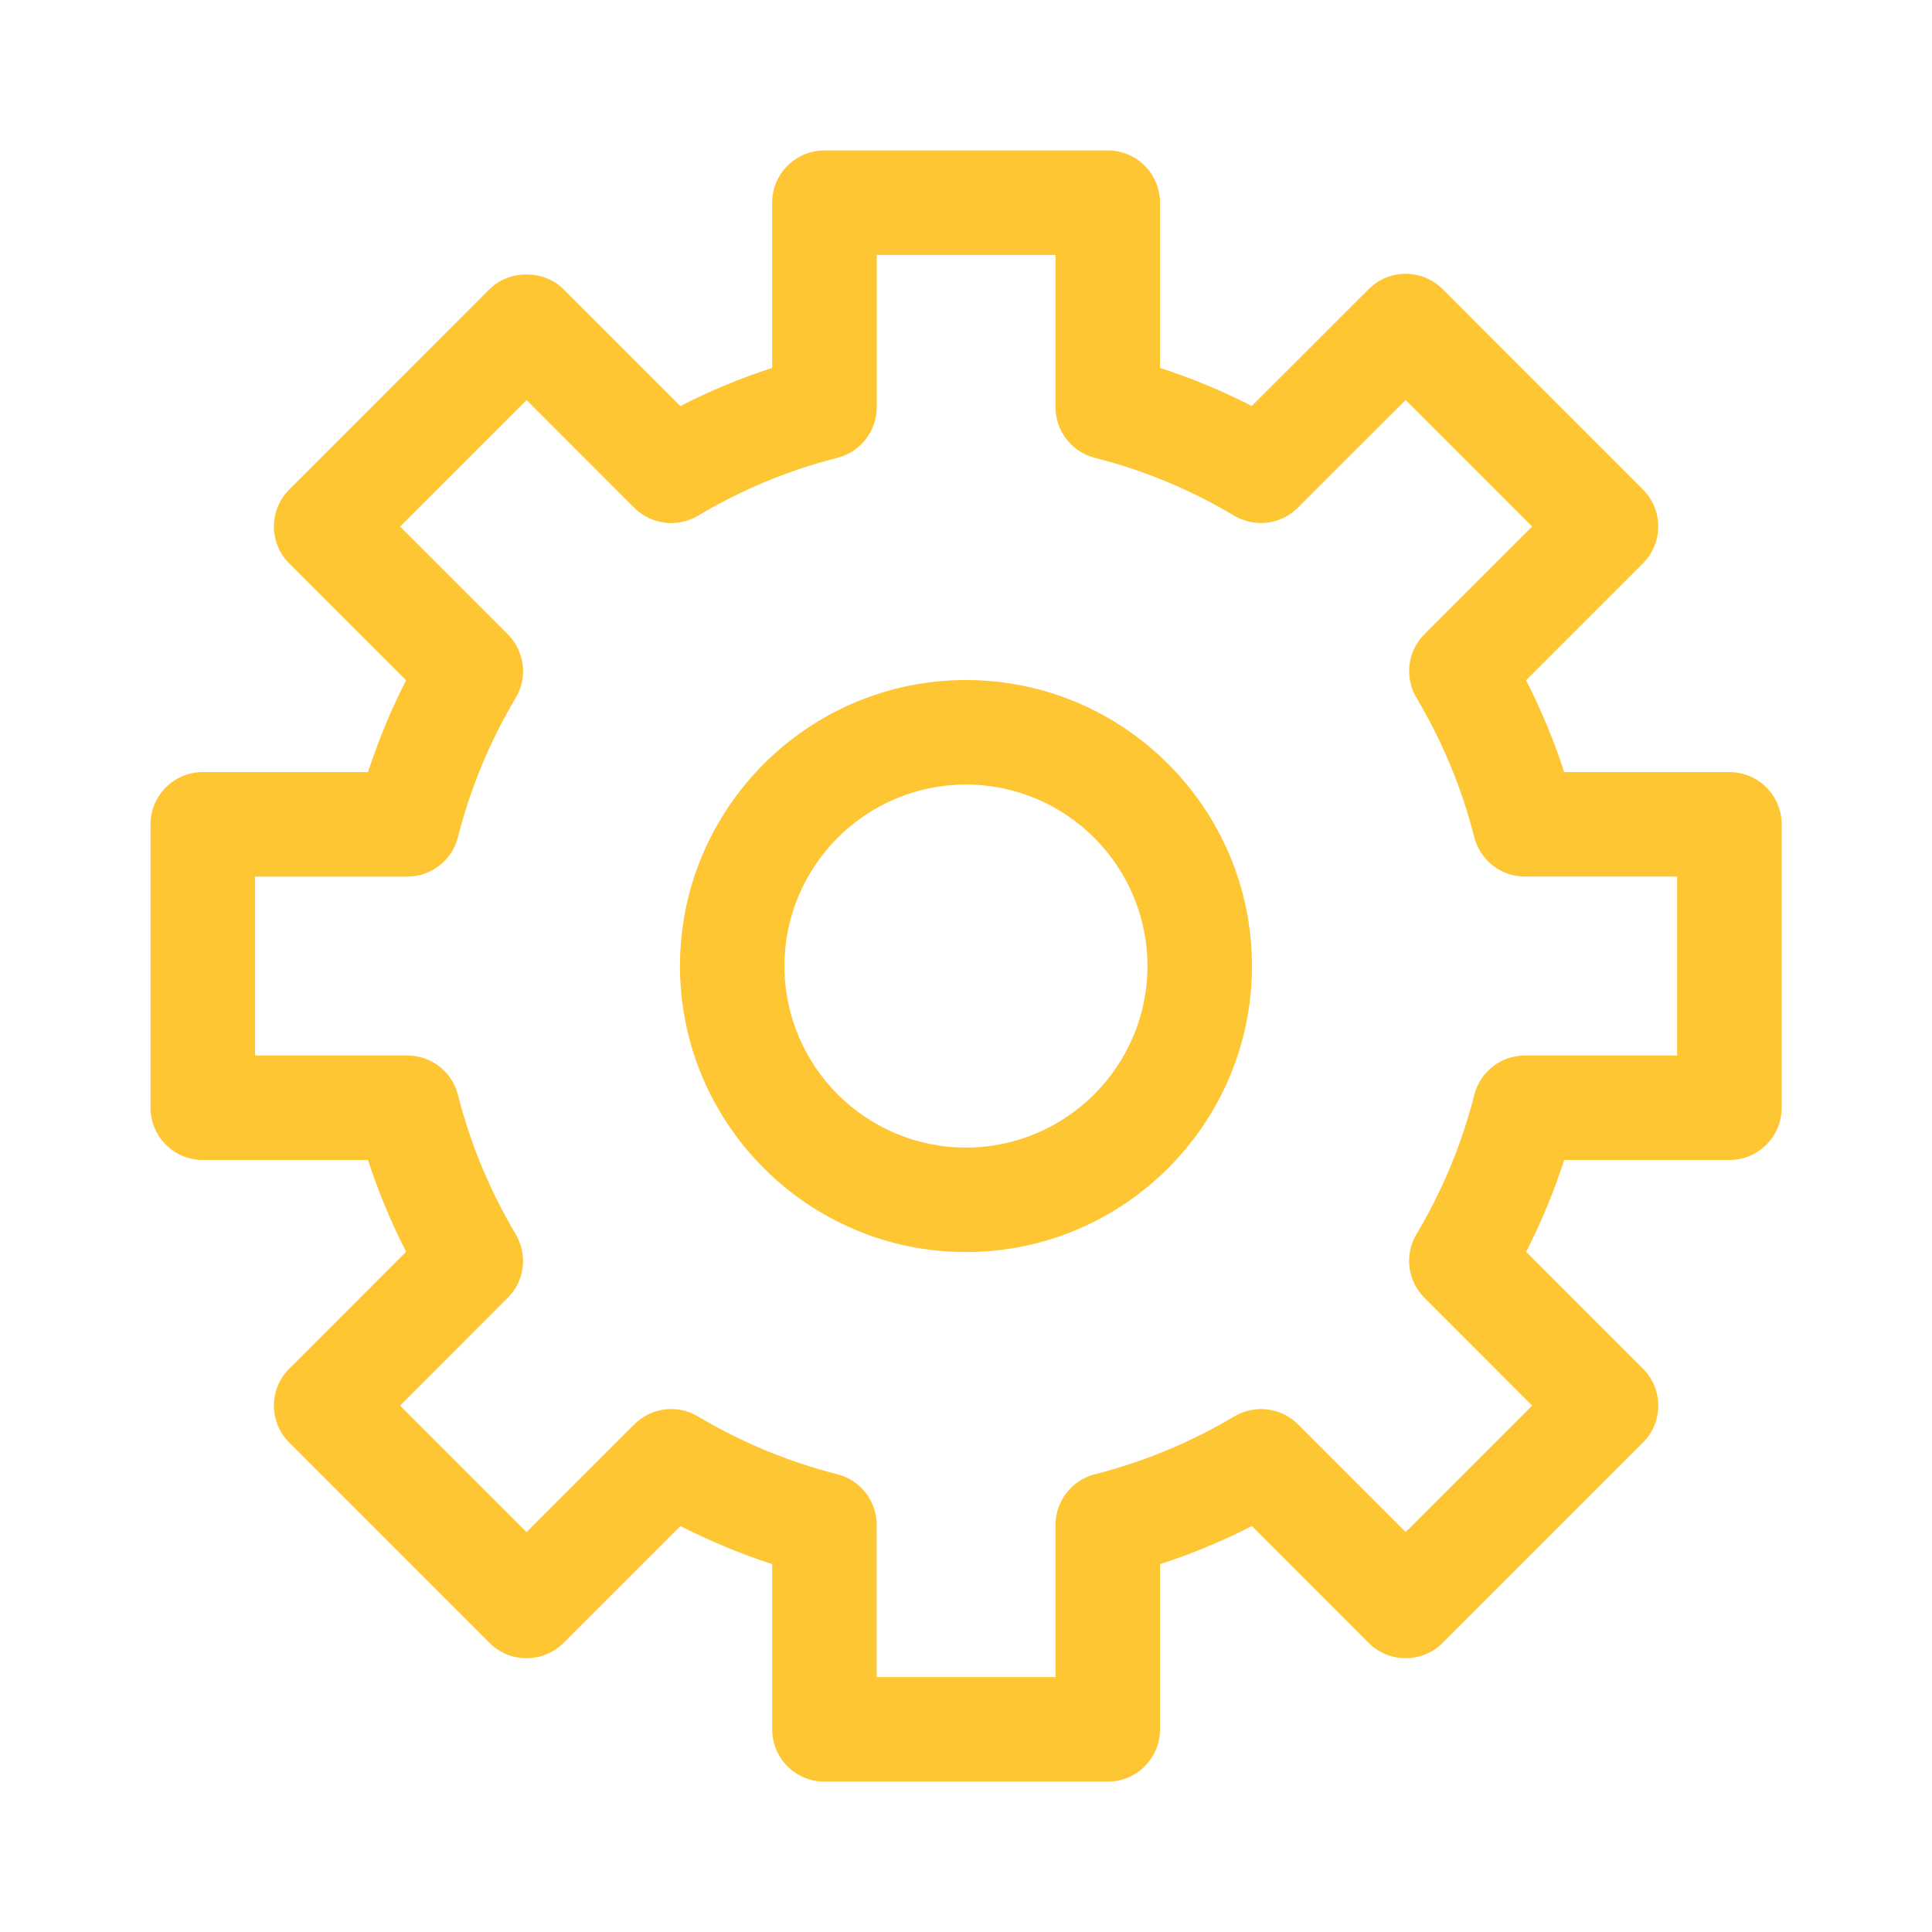 <svg xmlns="http://www.w3.org/2000/svg" fill="none" viewBox="0 0 48 48" height="48" width="48">
<path fill="#FFC633" d="M42.966 19.182H38.862C38.609 18.4 38.291 17.638 37.915 16.901L40.818 13.997C41.326 13.49 41.326 12.668 40.818 12.161L35.841 7.183C35.333 6.676 34.512 6.676 34.005 7.183L31.1 10.086C30.365 9.711 29.603 9.394 28.82 9.14V5.036C28.82 4.319 28.239 3.737 27.522 3.737L20.483 3.738C19.766 3.738 19.184 4.319 19.184 5.036V9.14C18.401 9.394 17.639 9.711 16.903 10.088L13.999 7.184C13.512 6.697 12.65 6.697 12.163 7.184L7.186 12.163C6.678 12.671 6.678 13.492 7.186 13.999L10.089 16.901C9.713 17.638 9.397 18.4 9.143 19.182H5.039C4.321 19.182 3.74 19.763 3.74 20.48V27.521C3.74 28.238 4.321 28.82 5.039 28.82H9.143C9.397 29.602 9.713 30.364 10.089 31.1L7.186 34.004C6.678 34.512 6.678 35.333 7.186 35.84L12.163 40.818C12.407 41.062 12.737 41.198 13.082 41.198C13.426 41.198 13.756 41.061 14 40.818L16.904 37.914C17.639 38.289 18.402 38.606 19.185 38.861V42.965C19.185 43.682 19.766 44.264 20.483 44.264H27.523C28.239 44.264 28.821 43.682 28.821 42.965L28.821 38.861C29.606 38.606 30.368 38.29 31.103 37.914L34.004 40.818C34.249 41.062 34.578 41.198 34.923 41.198C35.267 41.198 35.598 41.061 35.841 40.818L40.819 35.84C41.326 35.332 41.326 34.511 40.819 34.004L37.917 31.101C38.292 30.365 38.609 29.602 38.863 28.82H42.967C43.684 28.82 44.265 28.238 44.265 27.521L44.265 20.48C44.264 19.763 43.684 19.182 42.966 19.182L42.966 19.182ZM41.668 26.223H37.886C37.291 26.223 36.773 26.627 36.628 27.203C36.32 28.416 35.838 29.58 35.192 30.662C34.887 31.172 34.969 31.825 35.39 32.245L38.065 34.922L34.923 38.063L32.249 35.388C31.829 34.967 31.177 34.887 30.665 35.19C29.585 35.834 28.42 36.318 27.201 36.627C26.627 36.774 26.224 37.292 26.224 37.886V41.667H21.781V37.886C21.781 37.292 21.378 36.774 20.803 36.627C19.588 36.319 18.423 35.835 17.34 35.19C16.828 34.885 16.178 34.967 15.758 35.388L13.082 38.064L9.94 34.922L12.615 32.245C13.036 31.825 13.117 31.173 12.812 30.663C12.168 29.579 11.685 28.415 11.378 27.203C11.233 26.627 10.714 26.223 10.119 26.223H6.337V21.779H10.119C10.714 21.779 11.232 21.375 11.378 20.799C11.684 19.587 12.167 18.422 12.813 17.339C13.117 16.828 13.036 16.177 12.615 15.757L9.94 13.082L13.082 9.939L15.758 12.616C16.179 13.036 16.831 13.117 17.342 12.813C18.425 12.165 19.589 11.682 20.802 11.376C21.377 11.23 21.782 10.712 21.782 10.117V6.335H26.224V10.117C26.224 10.712 26.628 11.23 27.205 11.376C28.415 11.682 29.579 12.165 30.663 12.812C31.174 13.115 31.826 13.034 32.245 12.614L34.923 9.938L38.065 13.08L35.39 15.756C34.969 16.176 34.888 16.828 35.192 17.338C35.839 18.425 36.322 19.589 36.627 20.798C36.773 21.374 37.292 21.778 37.886 21.778H41.668V26.223L41.668 26.223Z"></path>
<path fill="#FFC633" d="M23.998 16.895C20.081 16.895 16.894 20.083 16.894 24.001C16.894 27.919 20.081 31.107 23.998 31.107C27.917 31.107 31.105 27.919 31.105 24.001C31.105 20.083 27.917 16.895 23.998 16.895ZM23.998 28.511C21.512 28.511 19.49 26.488 19.49 24.001C19.49 21.515 21.512 19.492 23.998 19.492C26.485 19.492 28.508 21.515 28.508 24.001C28.508 26.487 26.485 28.511 23.998 28.511Z"></path>
</svg>
